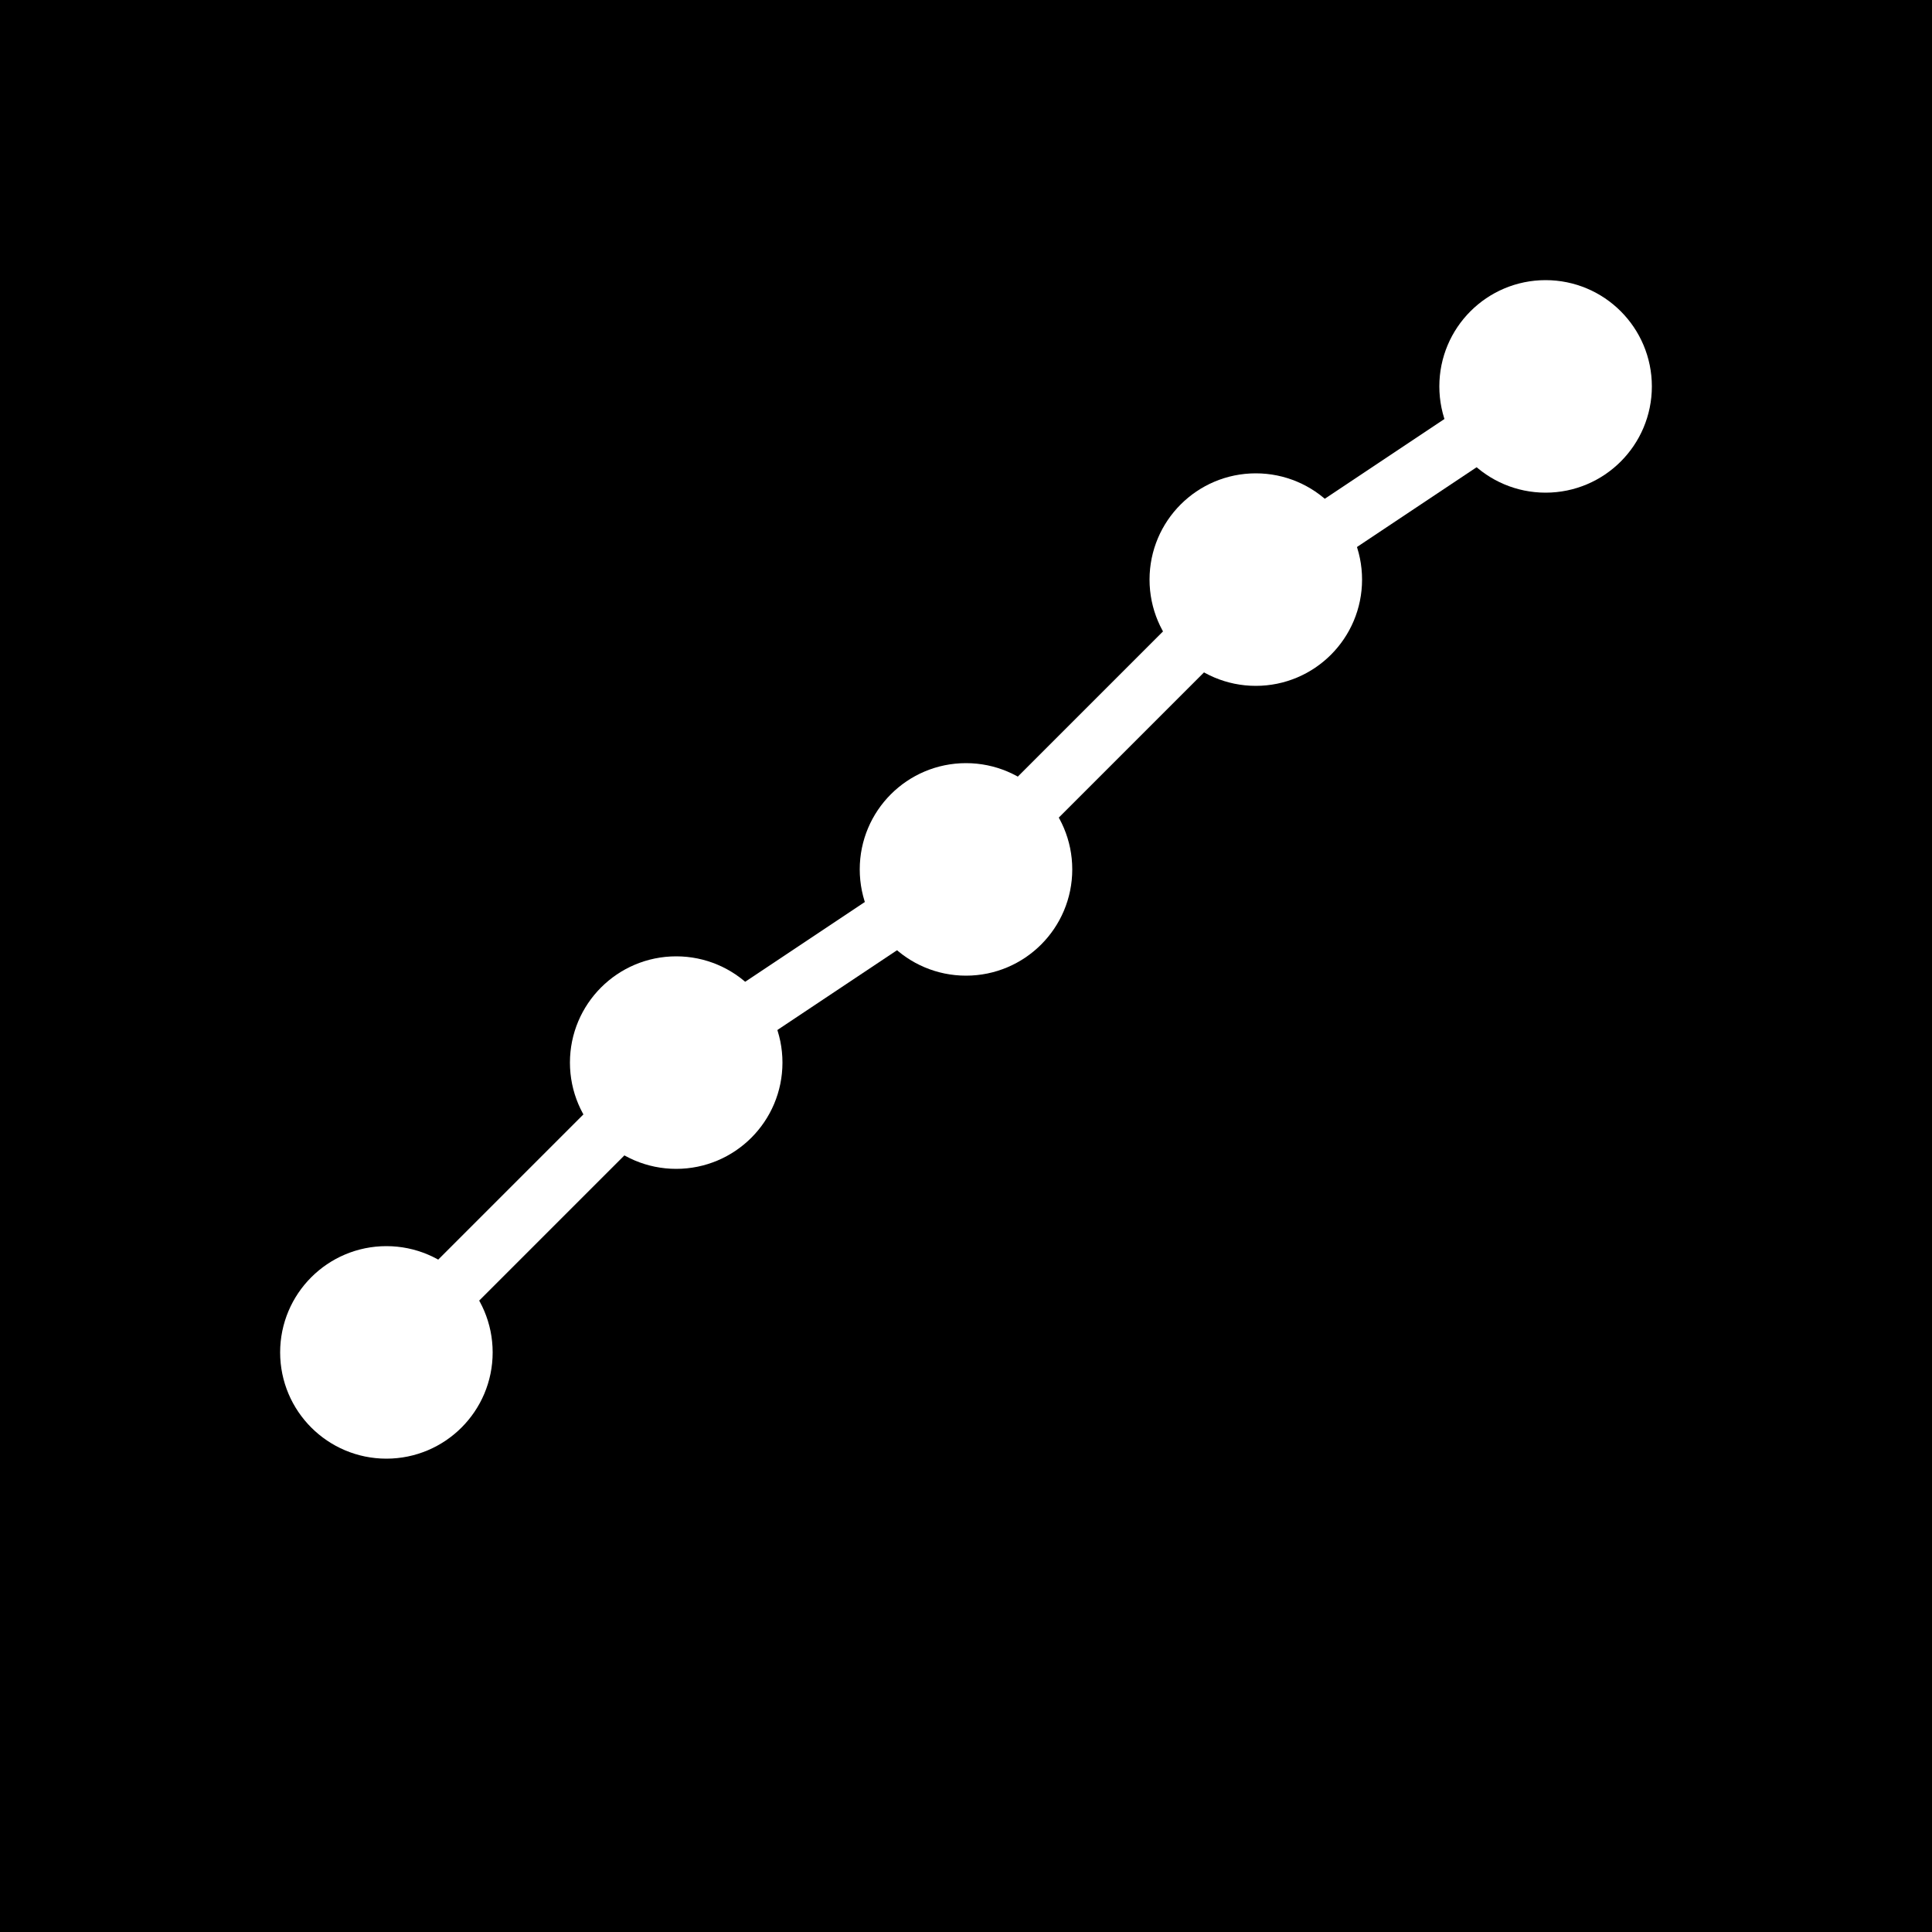 <svg xmlns="http://www.w3.org/2000/svg" viewBox="0 0 100 100">
  <rect width="100" height="100" fill="#000"/>
  <g fill="none" stroke="#fff" stroke-width="3">
    <!-- Upward trending chart -->
    <polyline points="20,70 35,55 50,45 65,30 80,20" stroke-linecap="round" stroke-linejoin="round"/>
    <!-- Analytics nodes -->
    <circle cx="20" cy="70" r="4" fill="#fff"/>
    <circle cx="35" cy="55" r="4" fill="#fff"/>
    <circle cx="50" cy="45" r="4" fill="#fff"/>
    <circle cx="65" cy="30" r="4" fill="#fff"/>
    <circle cx="80" cy="20" r="4" fill="#fff"/>
  </g>
</svg>

